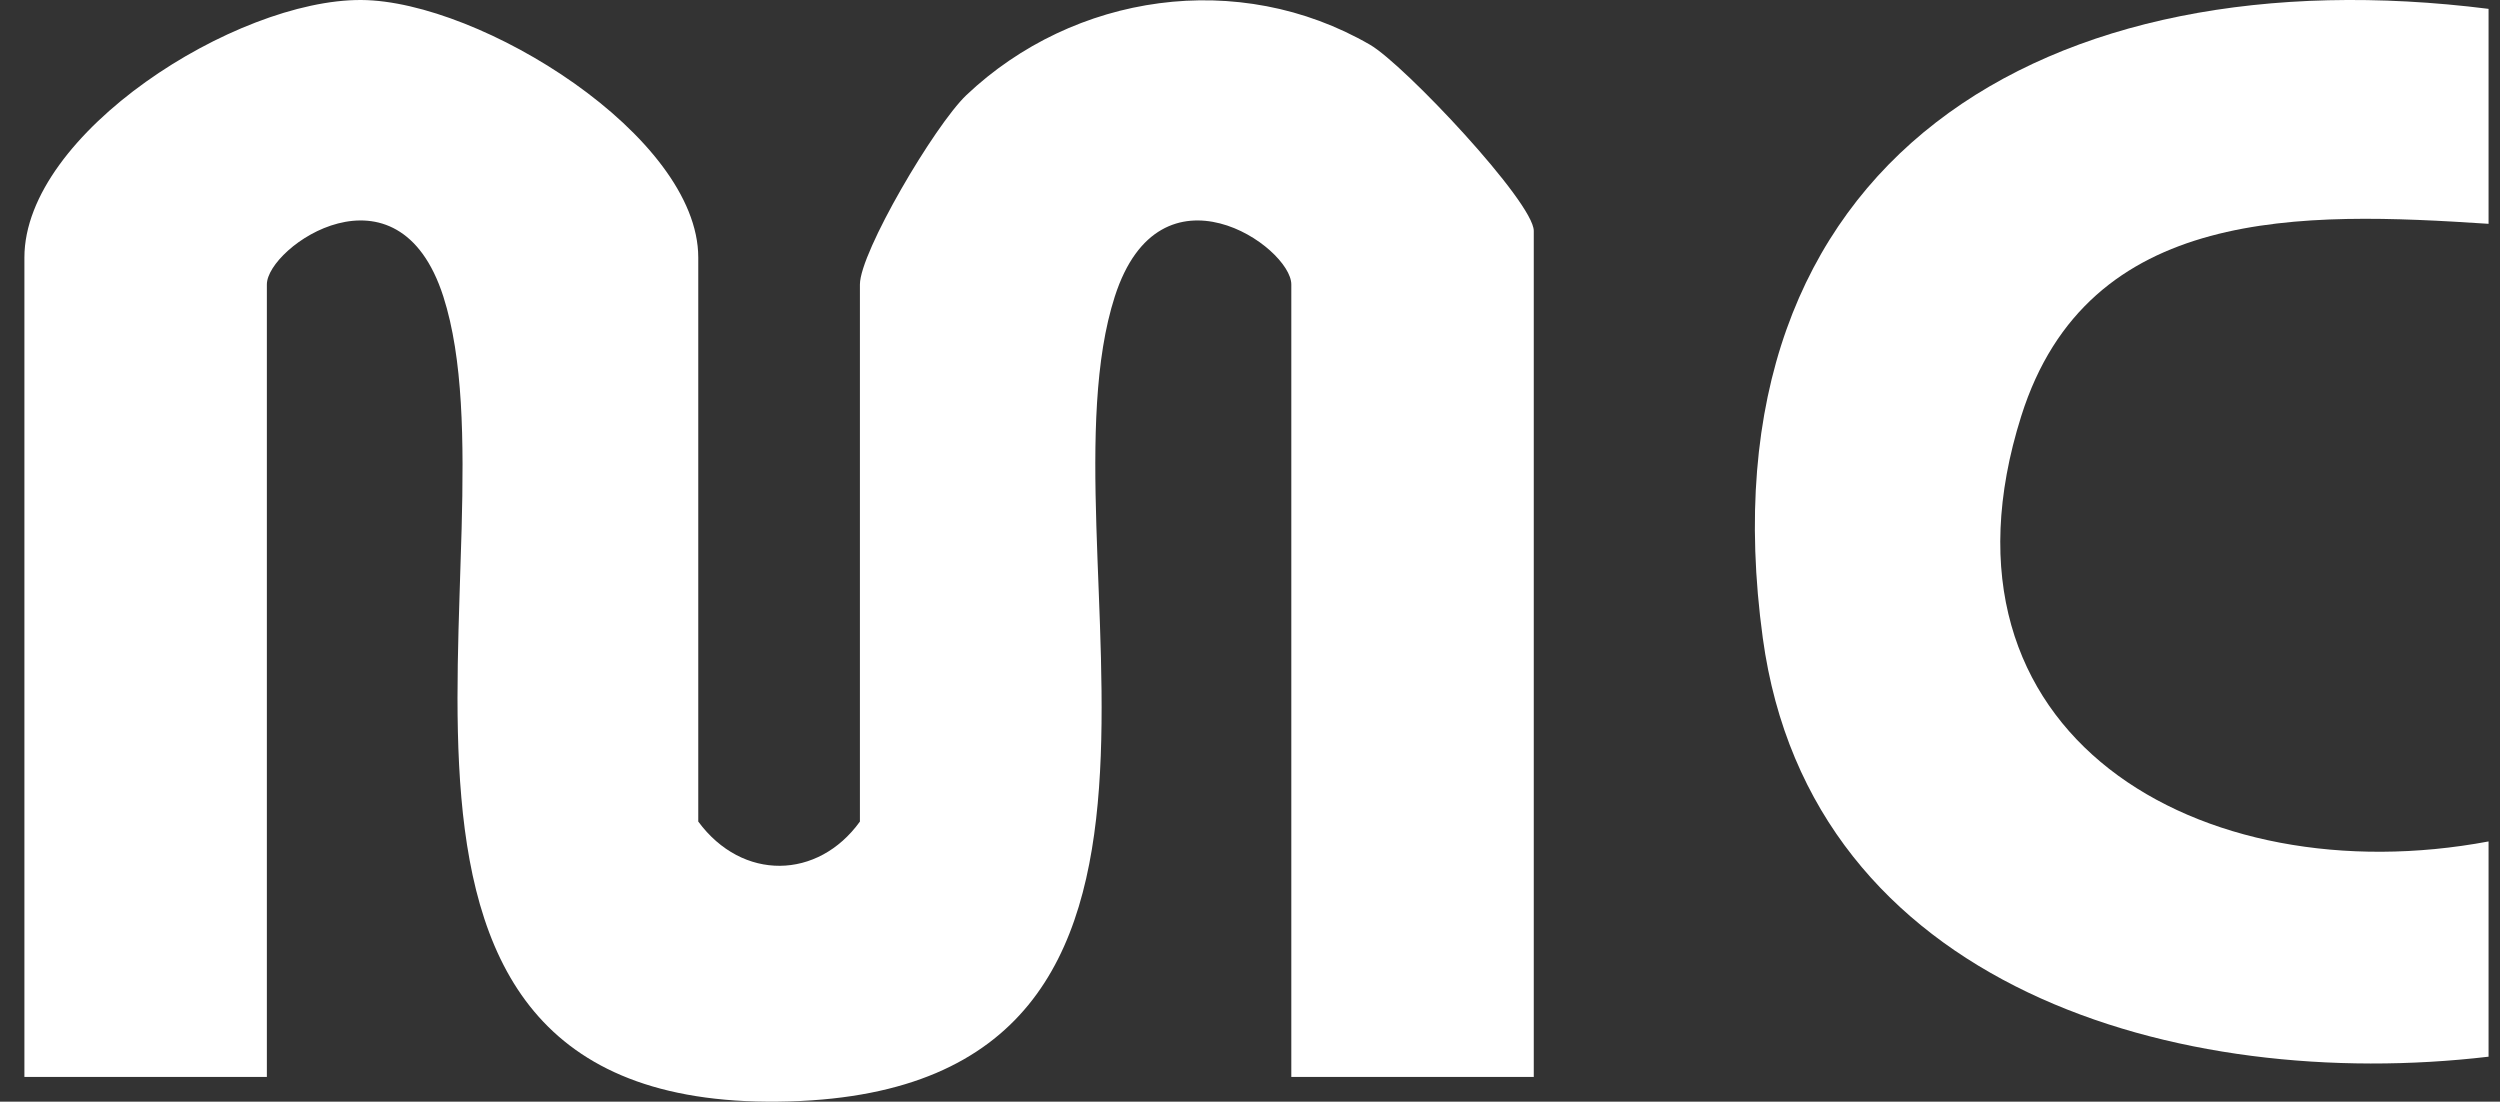 <svg xmlns="http://www.w3.org/2000/svg" width="59" height="26" viewBox="0 0 59 26" fill="none"><rect x="0" y="0" width="59" height="26" fill="#333333" stroke="none"/><path d="M58.73 0.203V5.282C54.348 4.996 49.276 4.824 47.701 9.821C45.321 17.367 51.943 21.13 58.73 19.858V24.938C51.439 25.796 42.731 23.323 41.602 15.059C40.052 3.718 48.339 -1.1 58.73 0.209V0.203Z" fill="white"></path><path d="M36.203 25.415H30.475V6.713C30.475 5.823 27.381 3.668 26.309 6.999C24.408 12.917 29.773 25.663 18.642 25.993C6.993 26.343 12.339 12.847 10.463 6.999C9.392 3.668 6.298 5.823 6.298 6.713V25.415H0.576V6.077C0.576 3.147 5.564 -0.019 8.53 8.57385e-05C11.331 0.019 16.479 3.204 16.479 6.077V19.389C17.519 20.8 19.305 20.762 20.294 19.389V6.713C20.294 5.956 22.054 2.962 22.807 2.244C25.346 -0.159 29.231 -0.737 32.331 1.055C33.135 1.519 36.197 4.774 36.197 5.448V25.421L36.203 25.415Z" fill="white"></path></svg>
